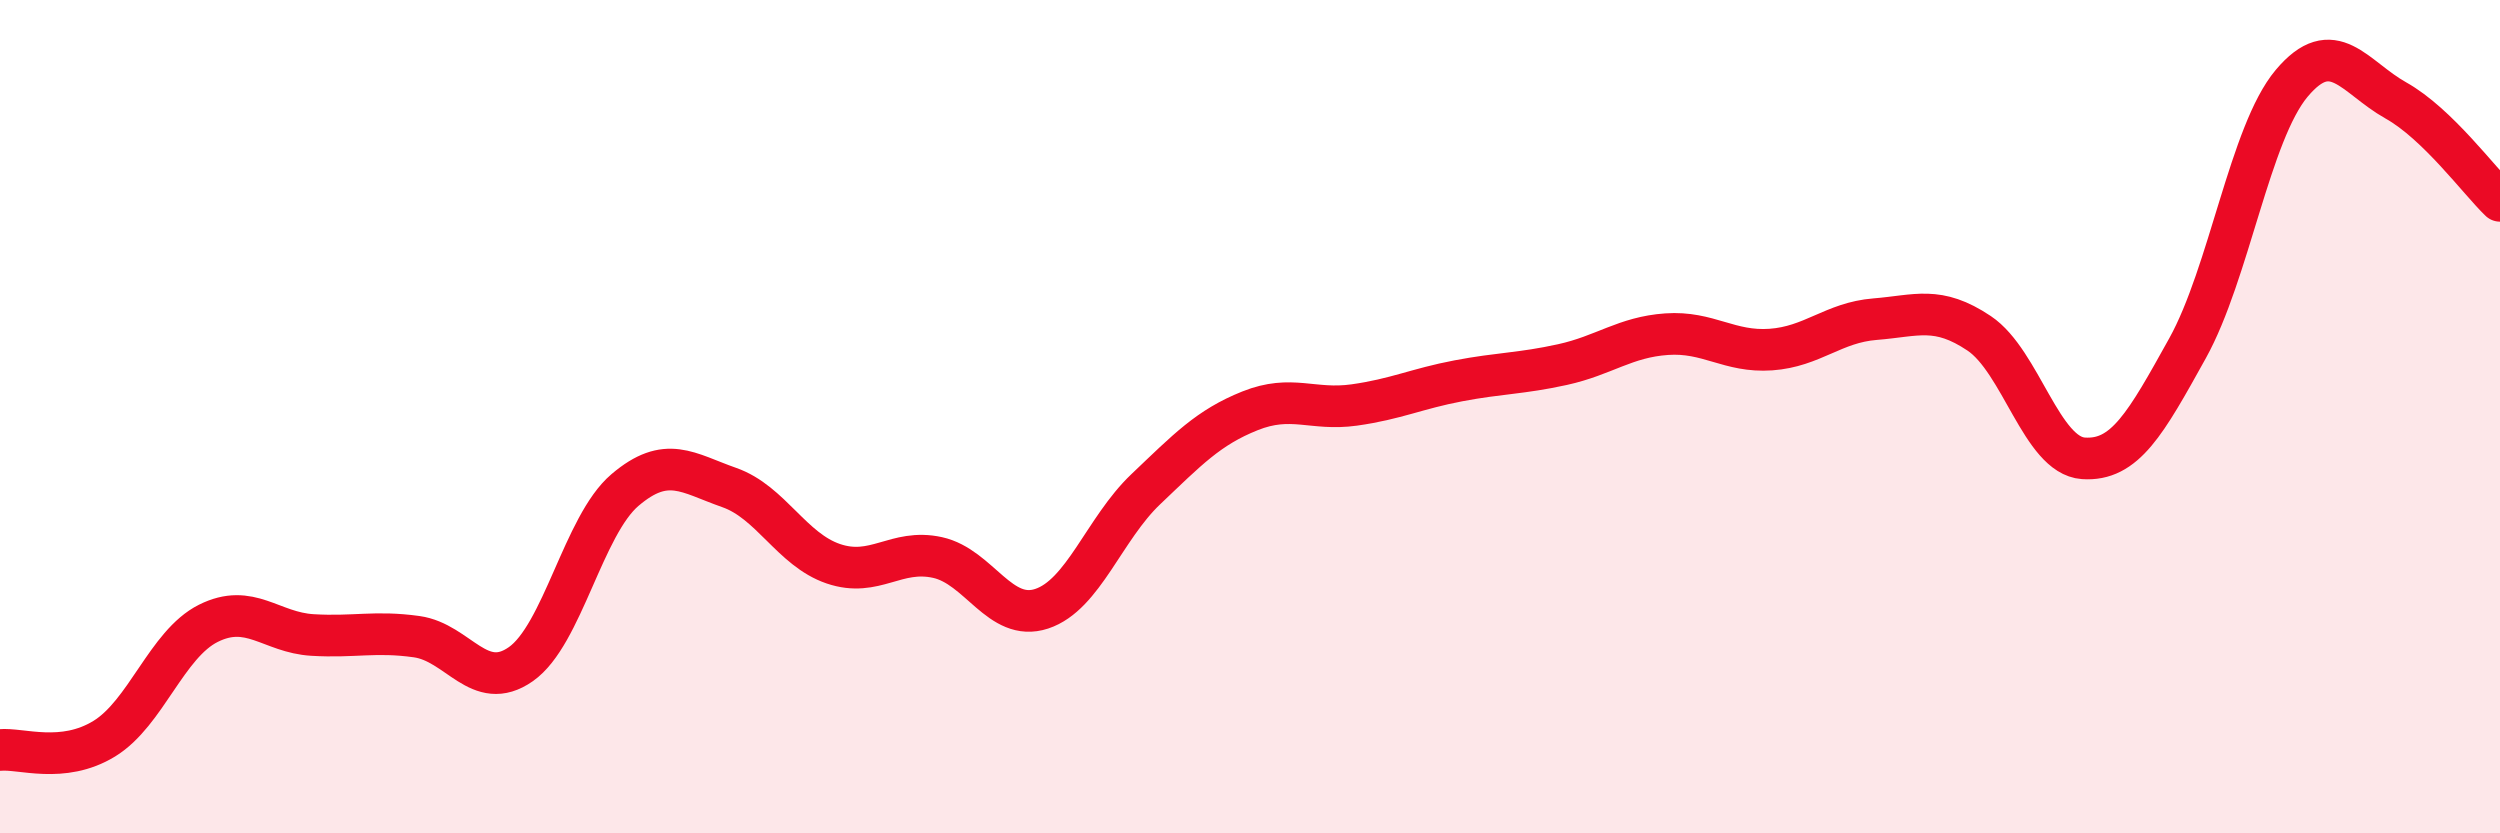 
    <svg width="60" height="20" viewBox="0 0 60 20" xmlns="http://www.w3.org/2000/svg">
      <path
        d="M 0,18 C 0.5,17.95 1.5,18.34 2.5,17.73 C 3.5,17.12 4,15.46 5,14.96 C 6,14.46 6.5,15.18 7.5,15.24 C 8.5,15.3 9,15.14 10,15.28 C 11,15.42 11.5,16.64 12.5,15.94 C 13.5,15.24 14,12.61 15,11.76 C 16,10.91 16.5,11.35 17.5,11.7 C 18.5,12.05 19,13.19 20,13.53 C 21,13.87 21.5,13.16 22.5,13.38 C 23.5,13.6 24,14.94 25,14.61 C 26,14.28 26.5,12.69 27.5,11.74 C 28.5,10.79 29,10.26 30,9.86 C 31,9.46 31.5,9.86 32.5,9.72 C 33.5,9.58 34,9.33 35,9.14 C 36,8.95 36.5,8.97 37.5,8.75 C 38.5,8.53 39,8.09 40,8.02 C 41,7.95 41.5,8.46 42.5,8.39 C 43.5,8.32 44,7.74 45,7.66 C 46,7.58 46.5,7.33 47.5,8 C 48.5,8.67 49,10.93 50,11 C 51,11.07 51.5,10.16 52.5,8.36 C 53.5,6.56 54,3.19 55,2 C 56,0.81 56.5,1.85 57.5,2.41 C 58.5,2.97 59.5,4.34 60,4.82L60 20L0 20Z"
        fill="#EB0A25"
        opacity="0.1"
        stroke-linecap="round"
        stroke-linejoin="round"
      />
      <path
        d="M 0,18 C 0.5,17.95 1.5,18.34 2.5,17.73 C 3.5,17.12 4,15.46 5,14.96 C 6,14.46 6.5,15.18 7.5,15.24 C 8.5,15.3 9,15.14 10,15.28 C 11,15.42 11.5,16.64 12.5,15.94 C 13.5,15.24 14,12.61 15,11.76 C 16,10.91 16.5,11.35 17.5,11.7 C 18.5,12.05 19,13.19 20,13.53 C 21,13.87 21.5,13.16 22.5,13.38 C 23.5,13.6 24,14.94 25,14.61 C 26,14.28 26.5,12.69 27.5,11.74 C 28.5,10.79 29,10.26 30,9.86 C 31,9.46 31.5,9.86 32.5,9.72 C 33.5,9.58 34,9.33 35,9.14 C 36,8.95 36.5,8.97 37.5,8.75 C 38.5,8.53 39,8.09 40,8.02 C 41,7.95 41.5,8.46 42.5,8.39 C 43.5,8.32 44,7.74 45,7.66 C 46,7.58 46.5,7.33 47.5,8 C 48.5,8.67 49,10.93 50,11 C 51,11.07 51.5,10.16 52.5,8.36 C 53.5,6.56 54,3.19 55,2 C 56,0.81 56.5,1.85 57.5,2.41 C 58.5,2.97 59.5,4.34 60,4.82"
        stroke="#EB0A25"
        stroke-width="1"
        fill="none"
        stroke-linecap="round"
        stroke-linejoin="round"
      />
    </svg>
  